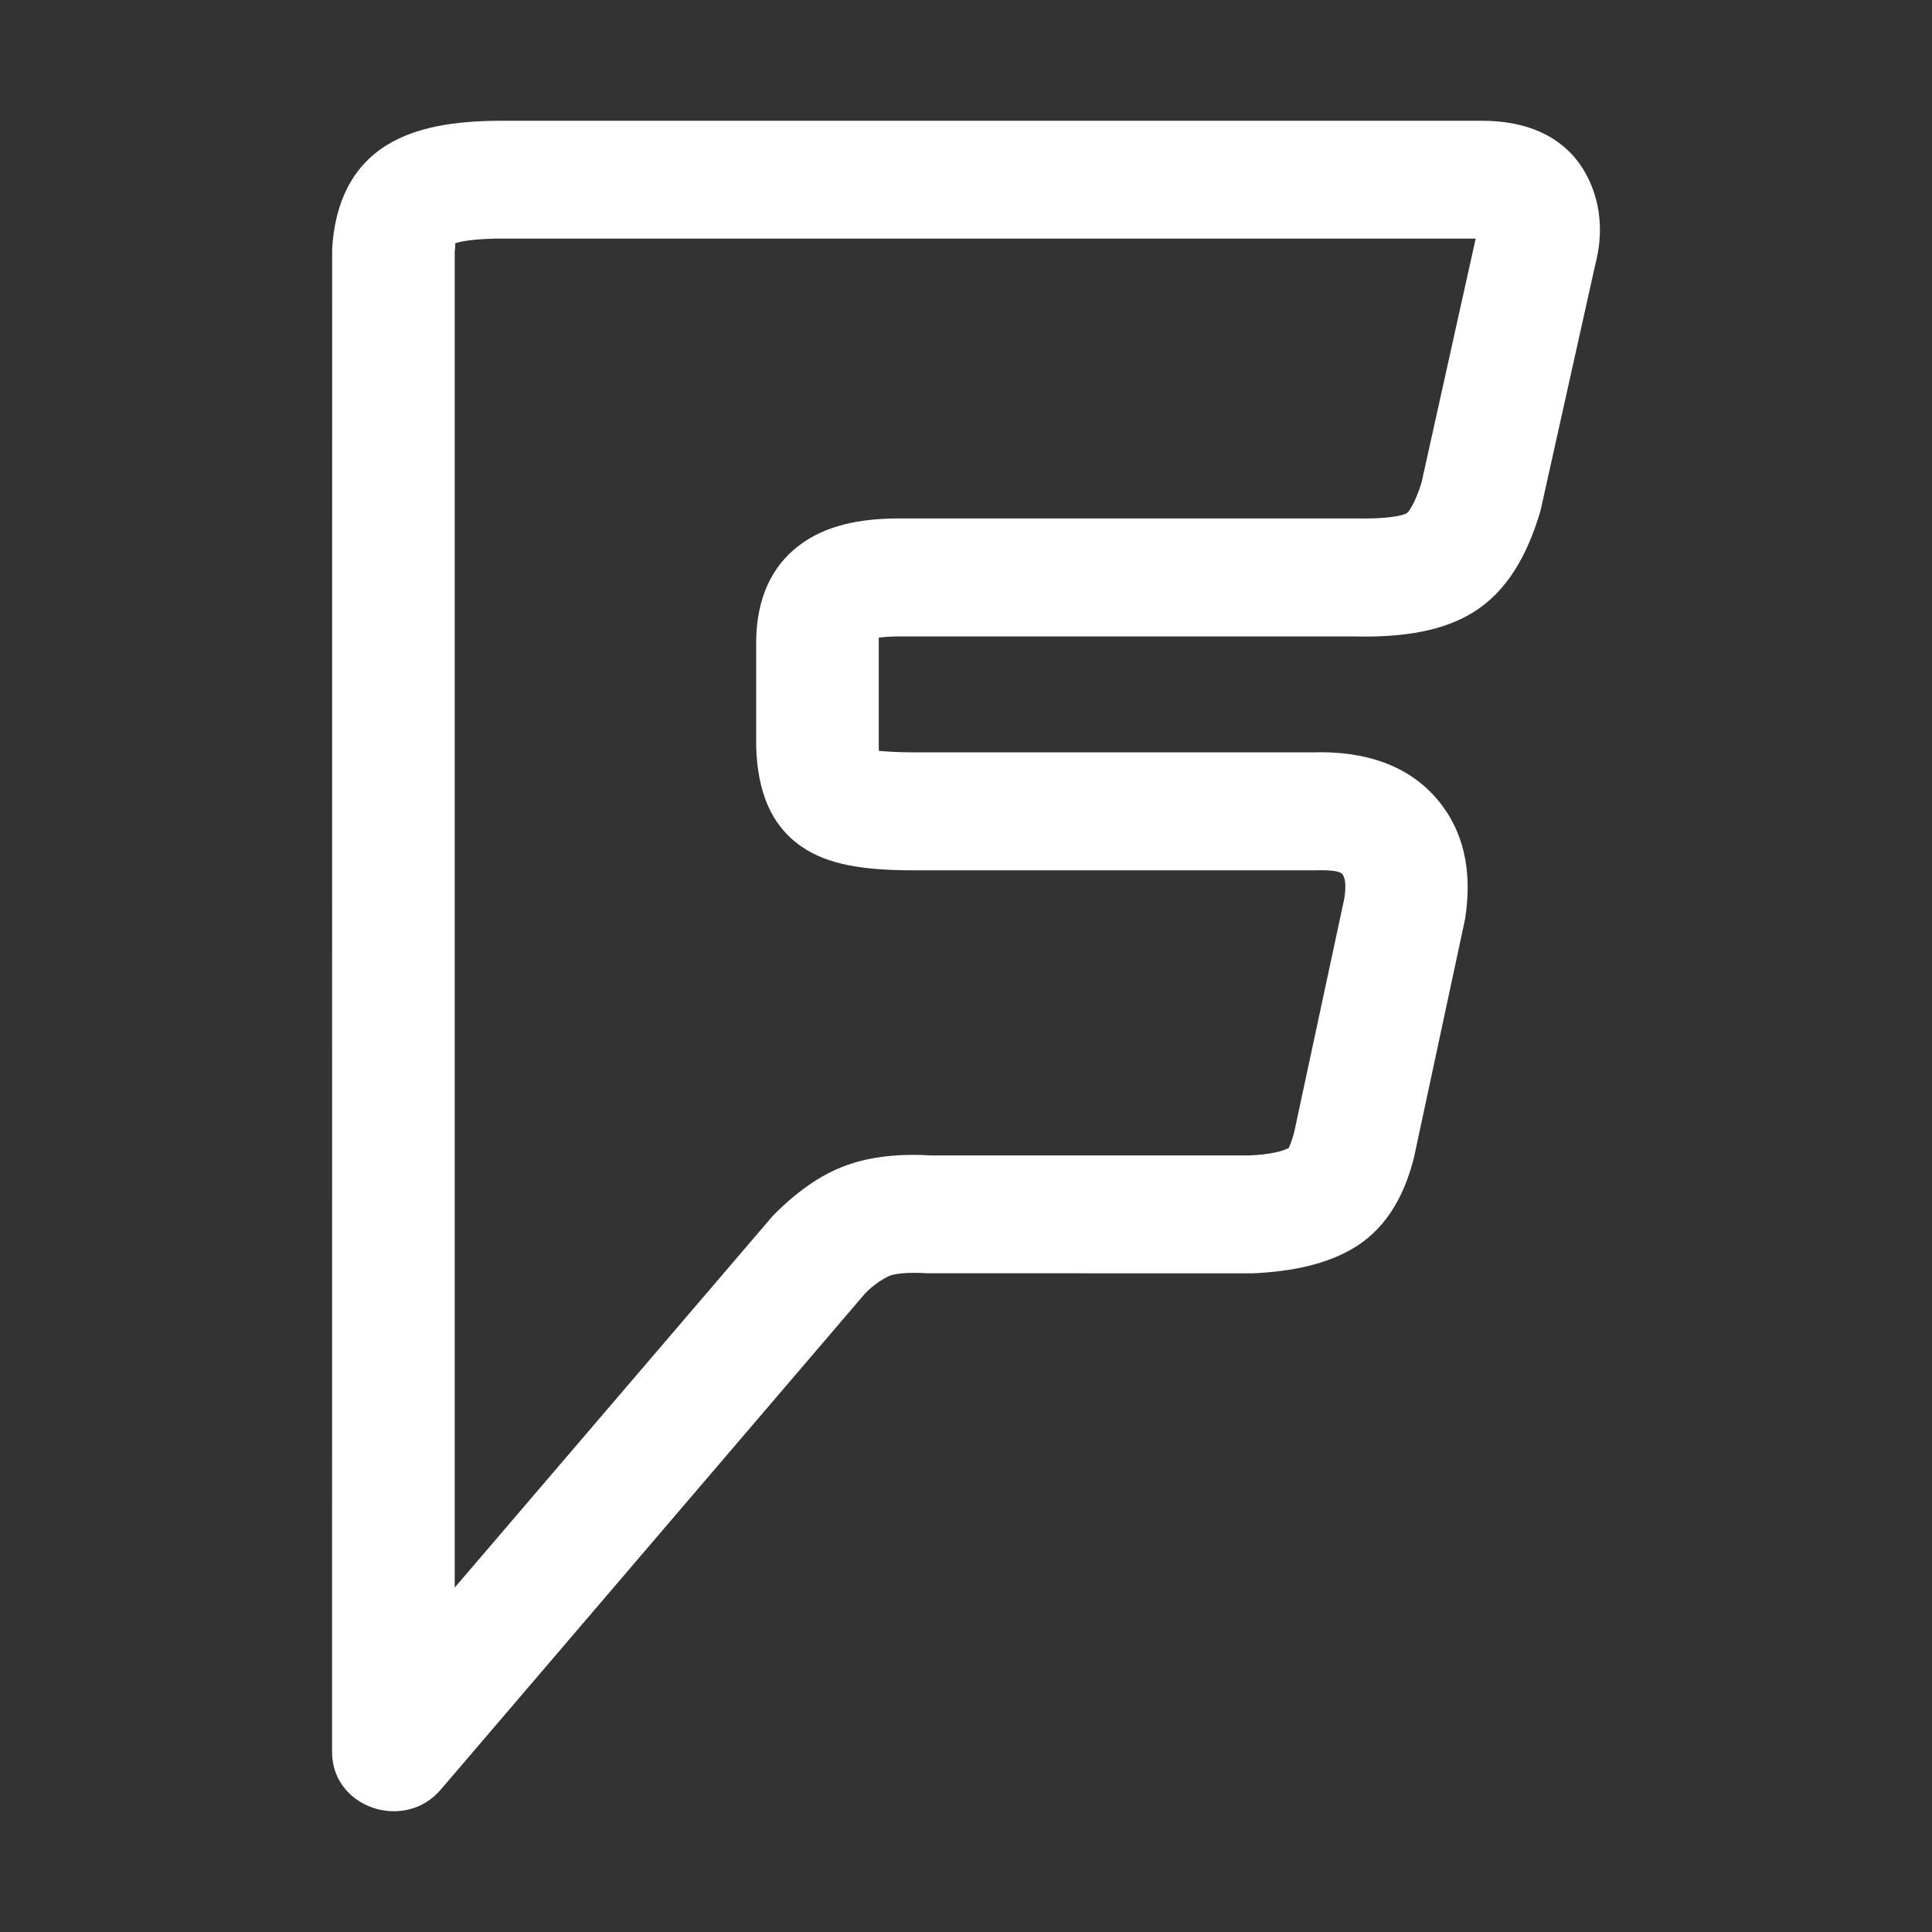 <?xml version="1.0" encoding="UTF-8"?> <svg xmlns="http://www.w3.org/2000/svg" width="64" height="64" viewBox="0 0 64 64" fill="none"><rect x="0" y="0" width="64" height="64" fill="#333333" stroke="none"/><path d="M14.601 59.283C13.391 60.7 11 59.877 11 58.042L11.003 8.248C11.09 6.733 11.655 5.515 12.828 4.798C13.764 4.227 15.004 4 16.628 4H49.069C50.583 3.994 51.84 4.526 52.513 5.722C53.039 6.654 53.12 7.718 52.846 8.763L51.031 16.919C50.575 18.47 49.883 19.604 48.822 20.271C47.834 20.892 46.515 21.122 44.866 21.083H29.788C29.245 21.083 28.976 21.147 28.982 21.139C29.11 21.044 29.116 21.032 29.11 21.217V24.689C29.122 24.997 29.127 25.014 28.923 24.871C28.875 24.837 29.371 24.922 30.233 24.922H43.533C45.23 24.877 46.644 25.355 47.59 26.456C48.486 27.5 48.783 28.836 48.534 30.438L46.84 38.342C46.492 39.736 45.826 40.797 44.734 41.405C43.886 41.875 42.841 42.119 41.495 42.181L30.709 42.178C30.102 42.141 29.681 42.183 29.466 42.262C29.159 42.409 28.882 42.611 28.648 42.858L14.601 59.283ZM15.063 52.591L25.605 40.271C26.392 39.476 27.187 38.91 28.032 38.605C28.855 38.305 29.824 38.213 30.832 38.275H41.394C42.043 38.247 42.483 38.143 42.701 38.023C42.679 38.034 42.777 37.877 42.875 37.491L44.533 29.76C44.605 29.287 44.555 29.06 44.457 28.945C44.404 28.884 44.197 28.814 43.589 28.83H30.236C28.57 28.83 27.399 28.634 26.543 28.038C25.529 27.332 25.101 26.218 25.05 24.762V21.167C25.081 19.867 25.521 18.781 26.484 18.059C27.324 17.426 28.424 17.174 29.791 17.174H44.913C45.865 17.196 46.448 17.096 46.605 16.998C46.688 16.942 46.913 16.578 47.092 15.976L48.884 7.903H16.628C15.782 7.903 15.239 7.99 15.052 8.071C15.099 8.057 15.08 8.133 15.063 8.351V52.591Z" fill="white"></path></svg> 